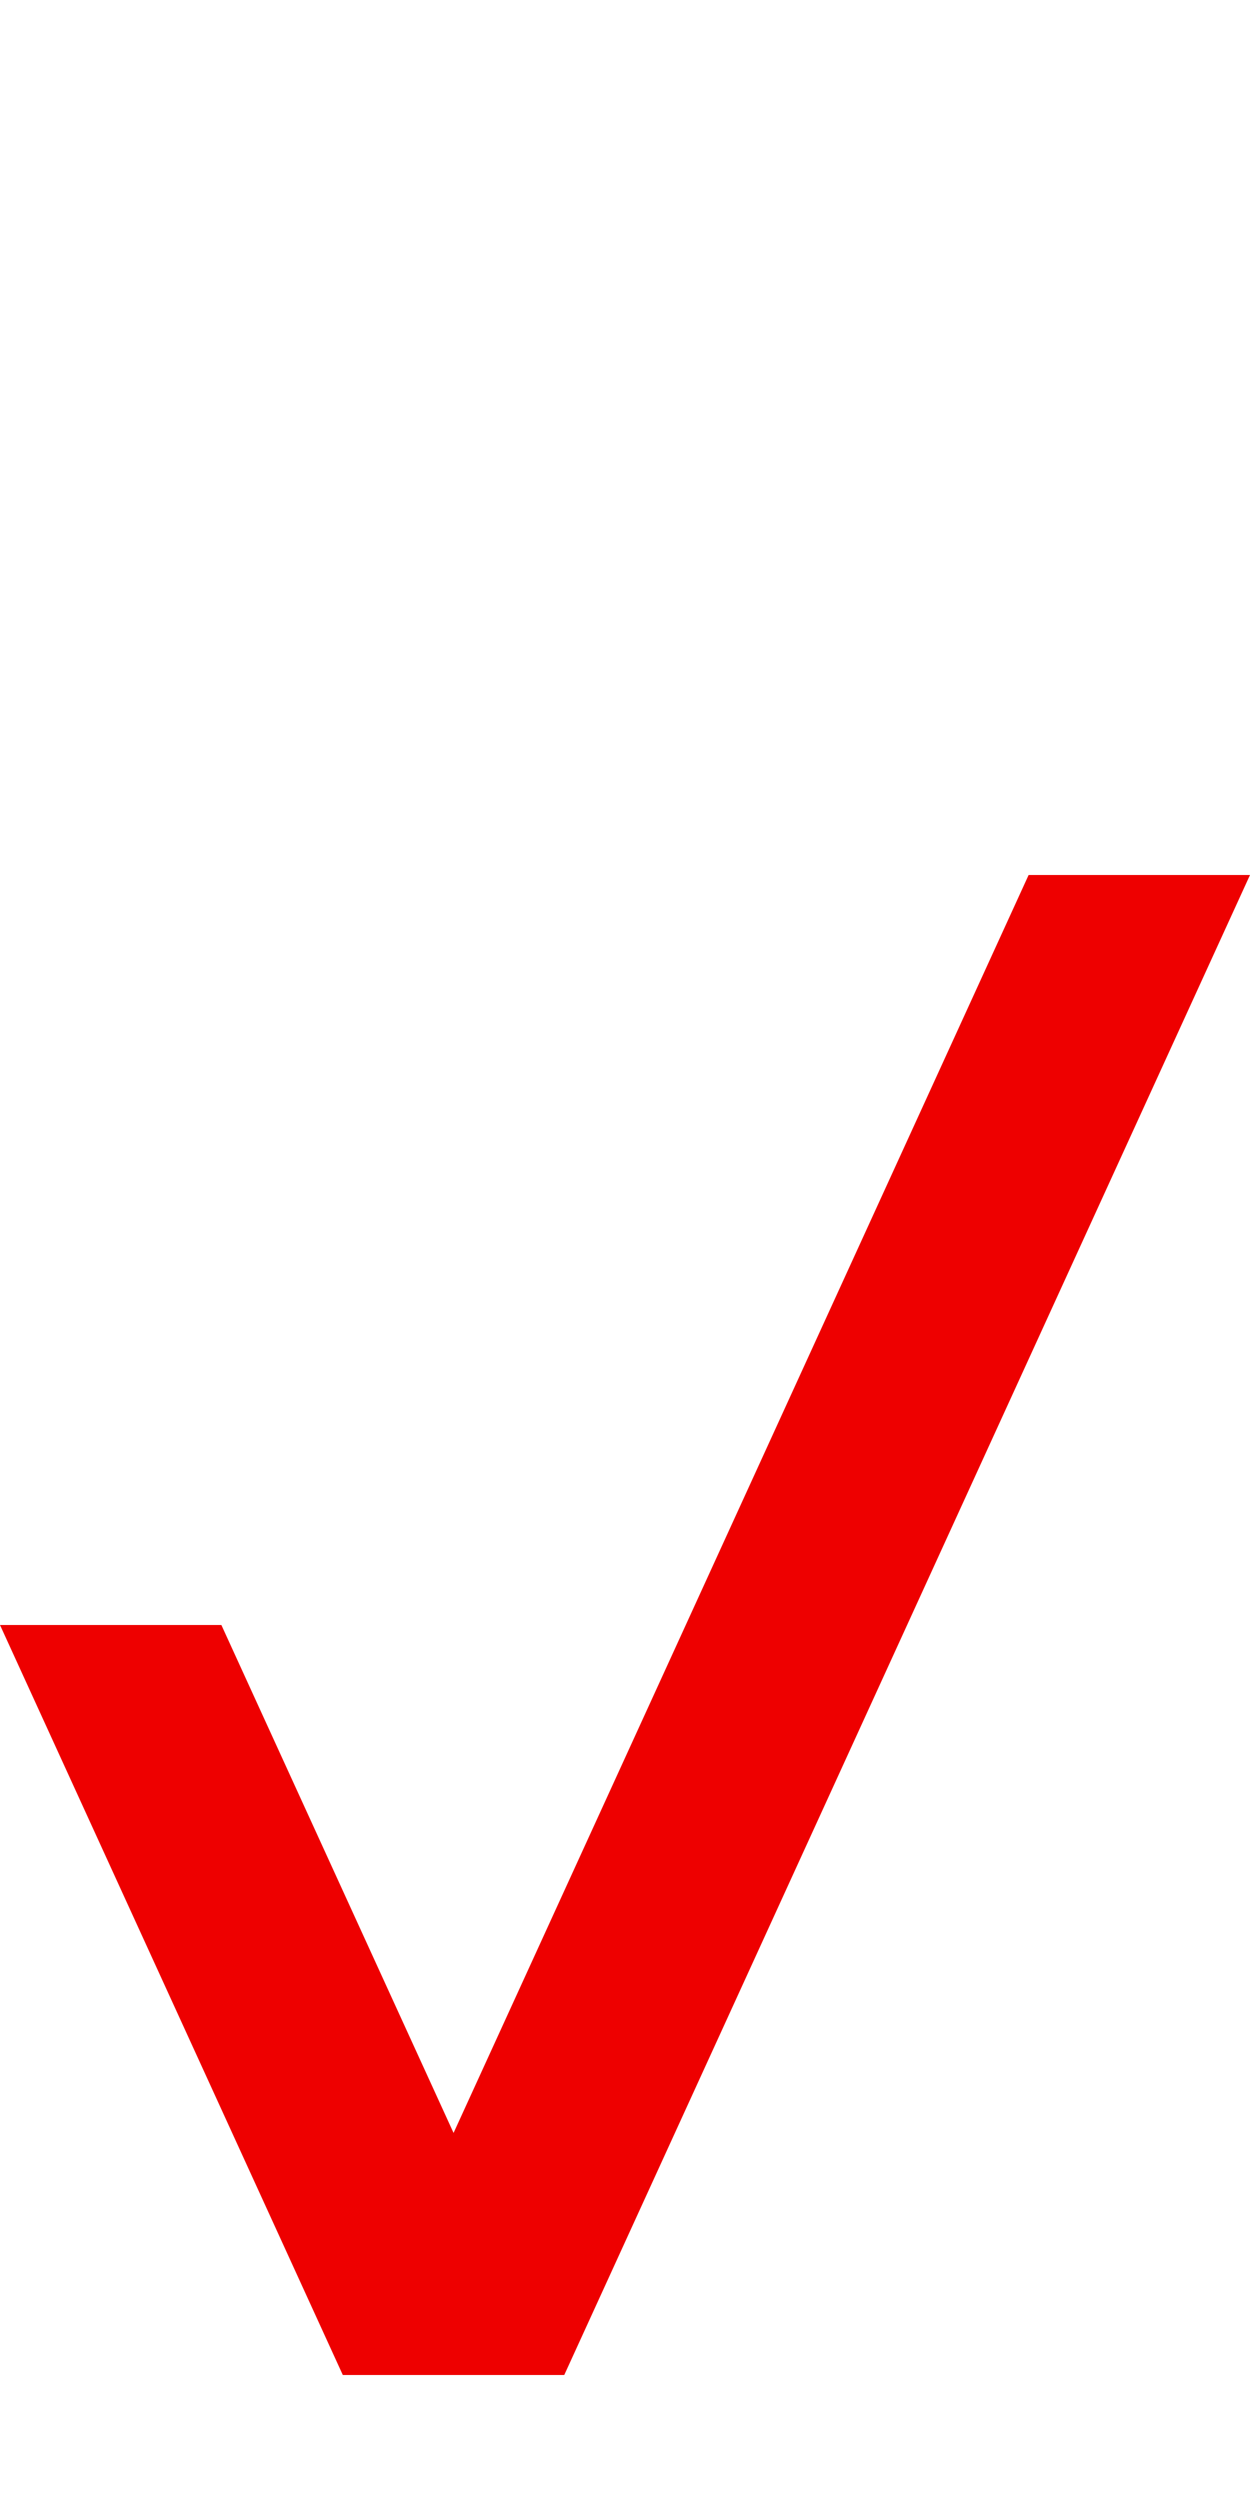 <svg xmlns="http://www.w3.org/2000/svg" xmlns:xlink="http://www.w3.org/1999/xlink" id="Layer_1" x="0px" y="0px" width="20px" height="40px" viewBox="0 0 20 40" xml:space="preserve"><path fill="#EE0000" d="M16.458,14L7.257,34.127L3.542,26H0l5.485,12H9.028L20,14H16.458z"></path></svg>